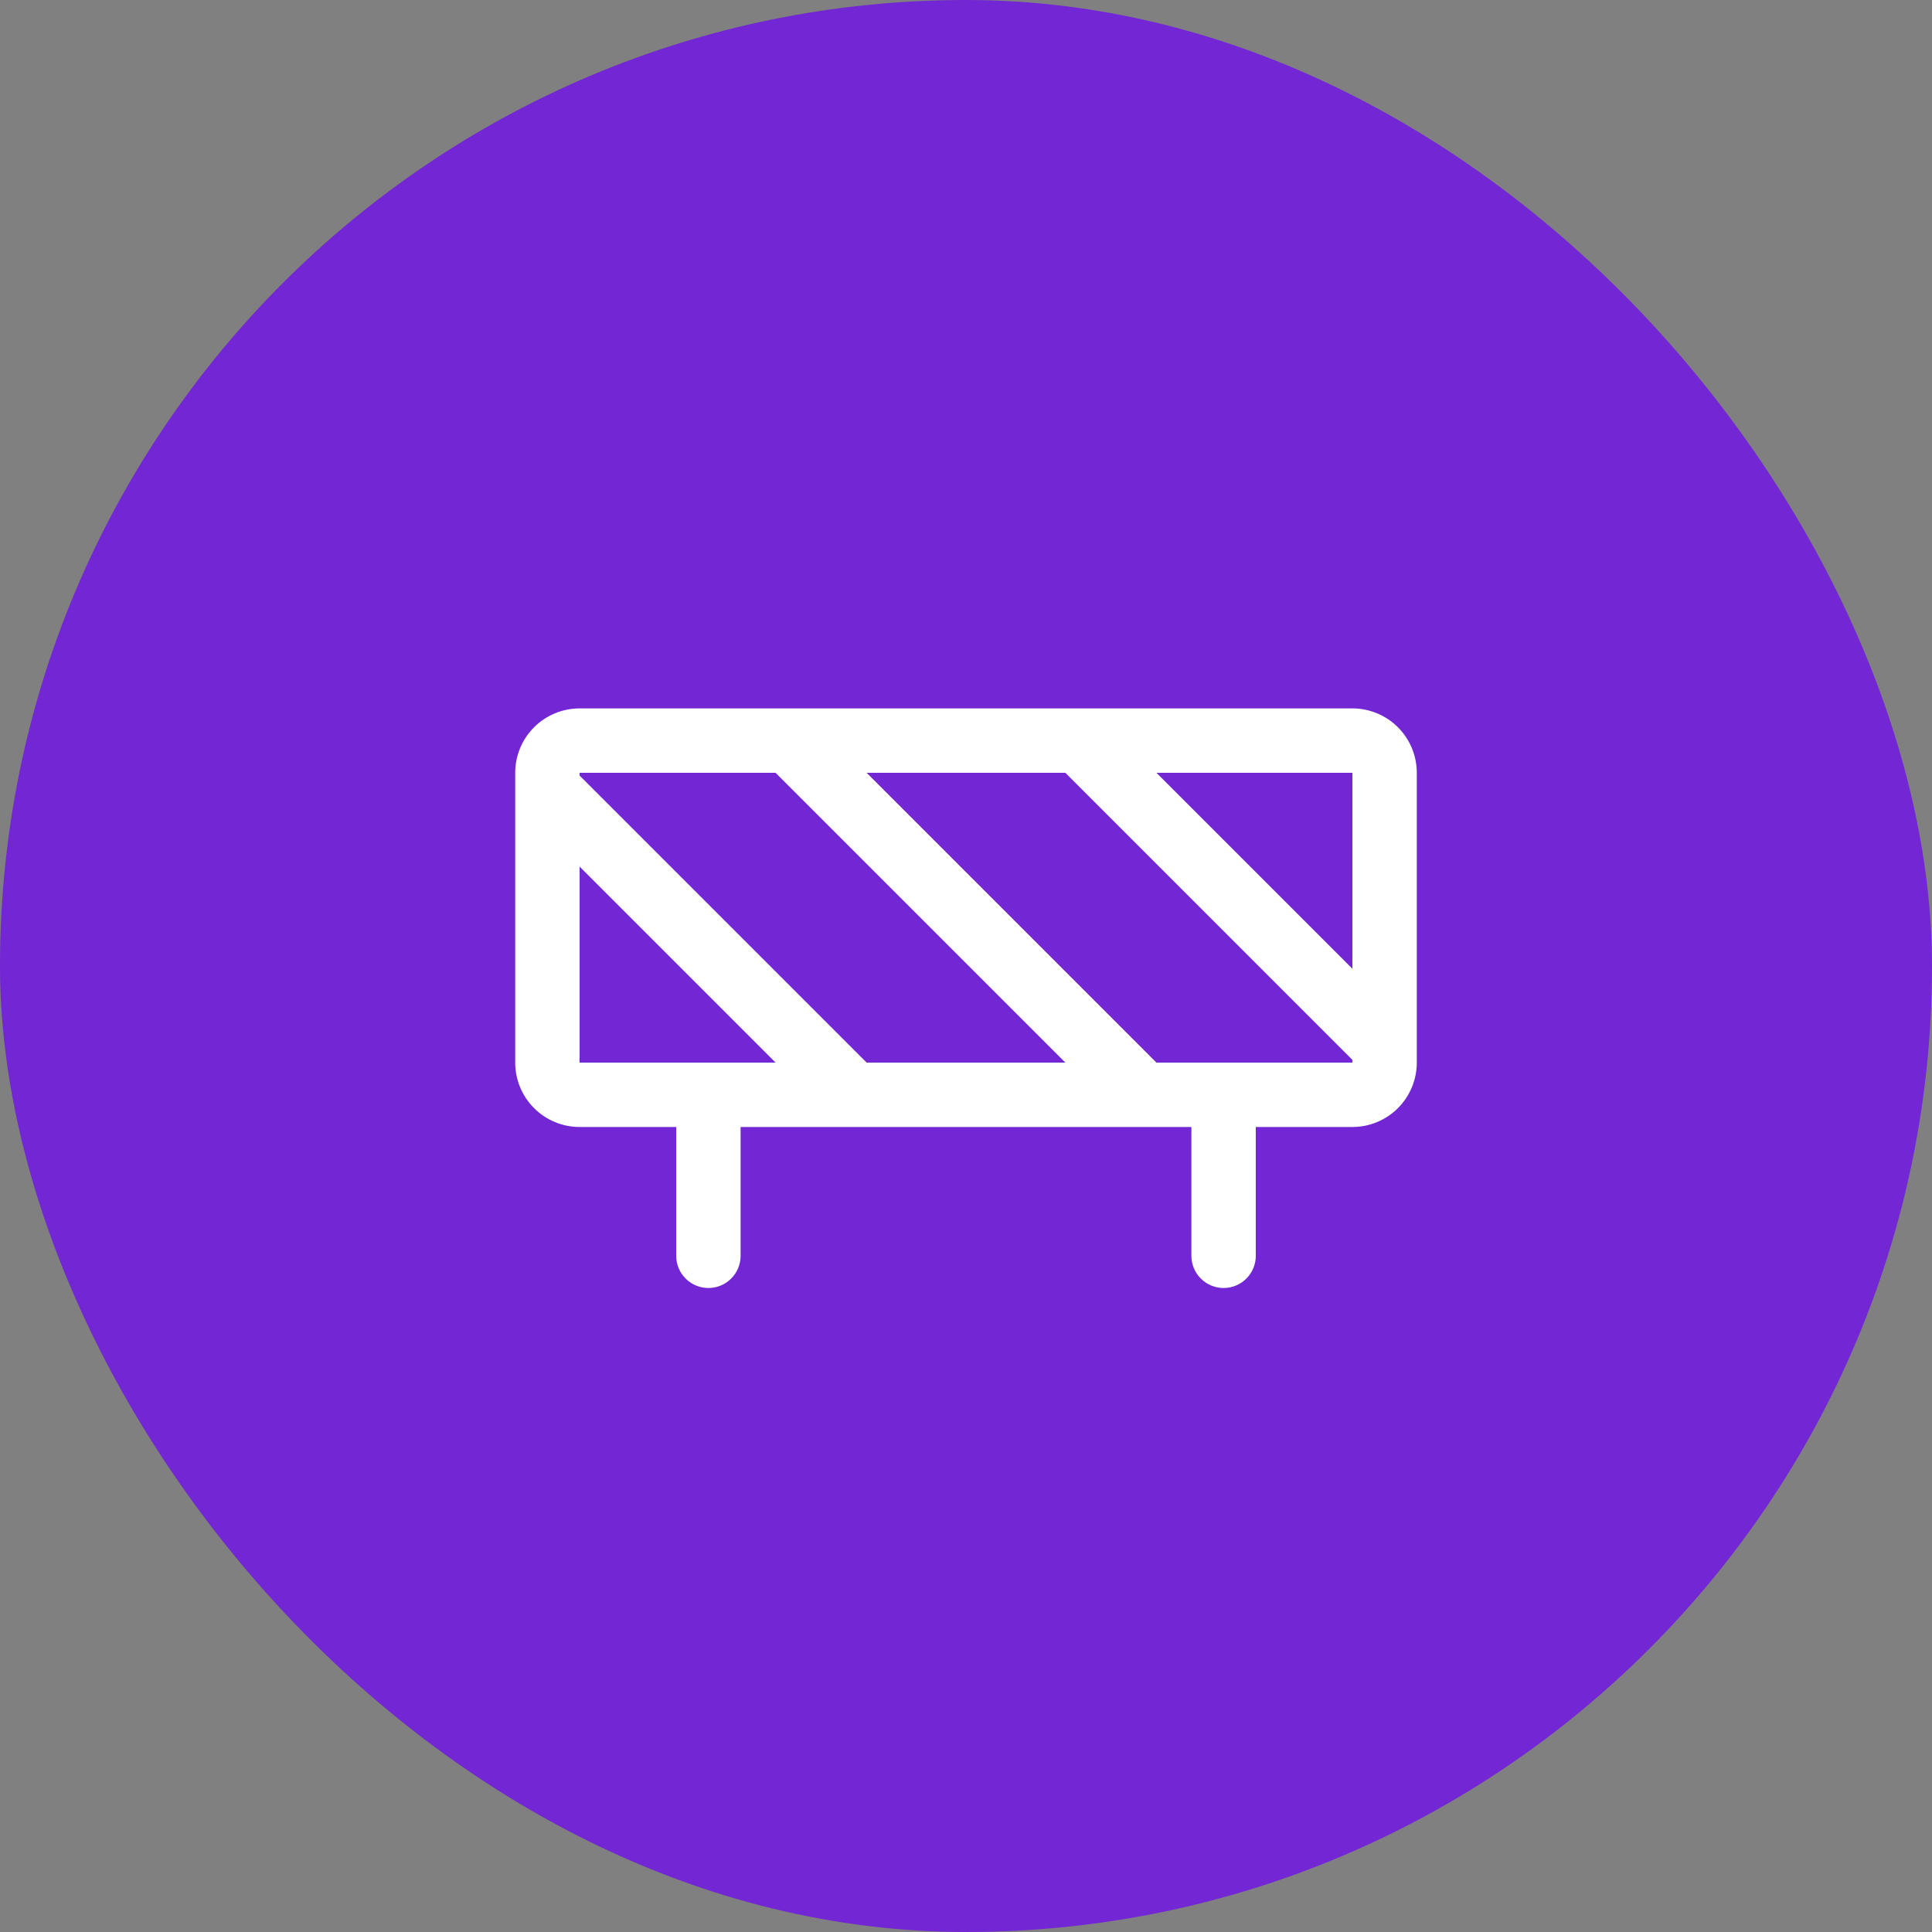 <svg width="60" height="60" viewBox="0 0 60 60" fill="none" xmlns="http://www.w3.org/2000/svg">
<rect x="0" y="0" width="60" height="60" fill="#808080" stroke="none"/>
<rect width="60" height="60" rx="30" fill="#7326D3"/>
<path d="M42 22H18C17.47 22 16.961 22.211 16.586 22.586C16.211 22.961 16 23.47 16 24V33C16 33.53 16.211 34.039 16.586 34.414C16.961 34.789 17.47 35 18 35H21V39C21 39.265 21.105 39.52 21.293 39.707C21.48 39.895 21.735 40 22 40C22.265 40 22.52 39.895 22.707 39.707C22.895 39.52 23 39.265 23 39V35H37V39C37 39.265 37.105 39.52 37.293 39.707C37.48 39.895 37.735 40 38 40C38.265 40 38.52 39.895 38.707 39.707C38.895 39.52 39 39.265 39 39V35H42C42.53 35 43.039 34.789 43.414 34.414C43.789 34.039 44 33.53 44 33V24C44 23.47 43.789 22.961 43.414 22.586C43.039 22.211 42.53 22 42 22ZM42 30.086L35.914 24H42V30.086ZM24.086 24L33.086 33H26.914L18 24.086V24H24.086ZM18 26.914L24.086 33H18V26.914ZM42 33H35.914L26.914 24H33.086L42 32.915V33Z" fill="white"/>
</svg>
